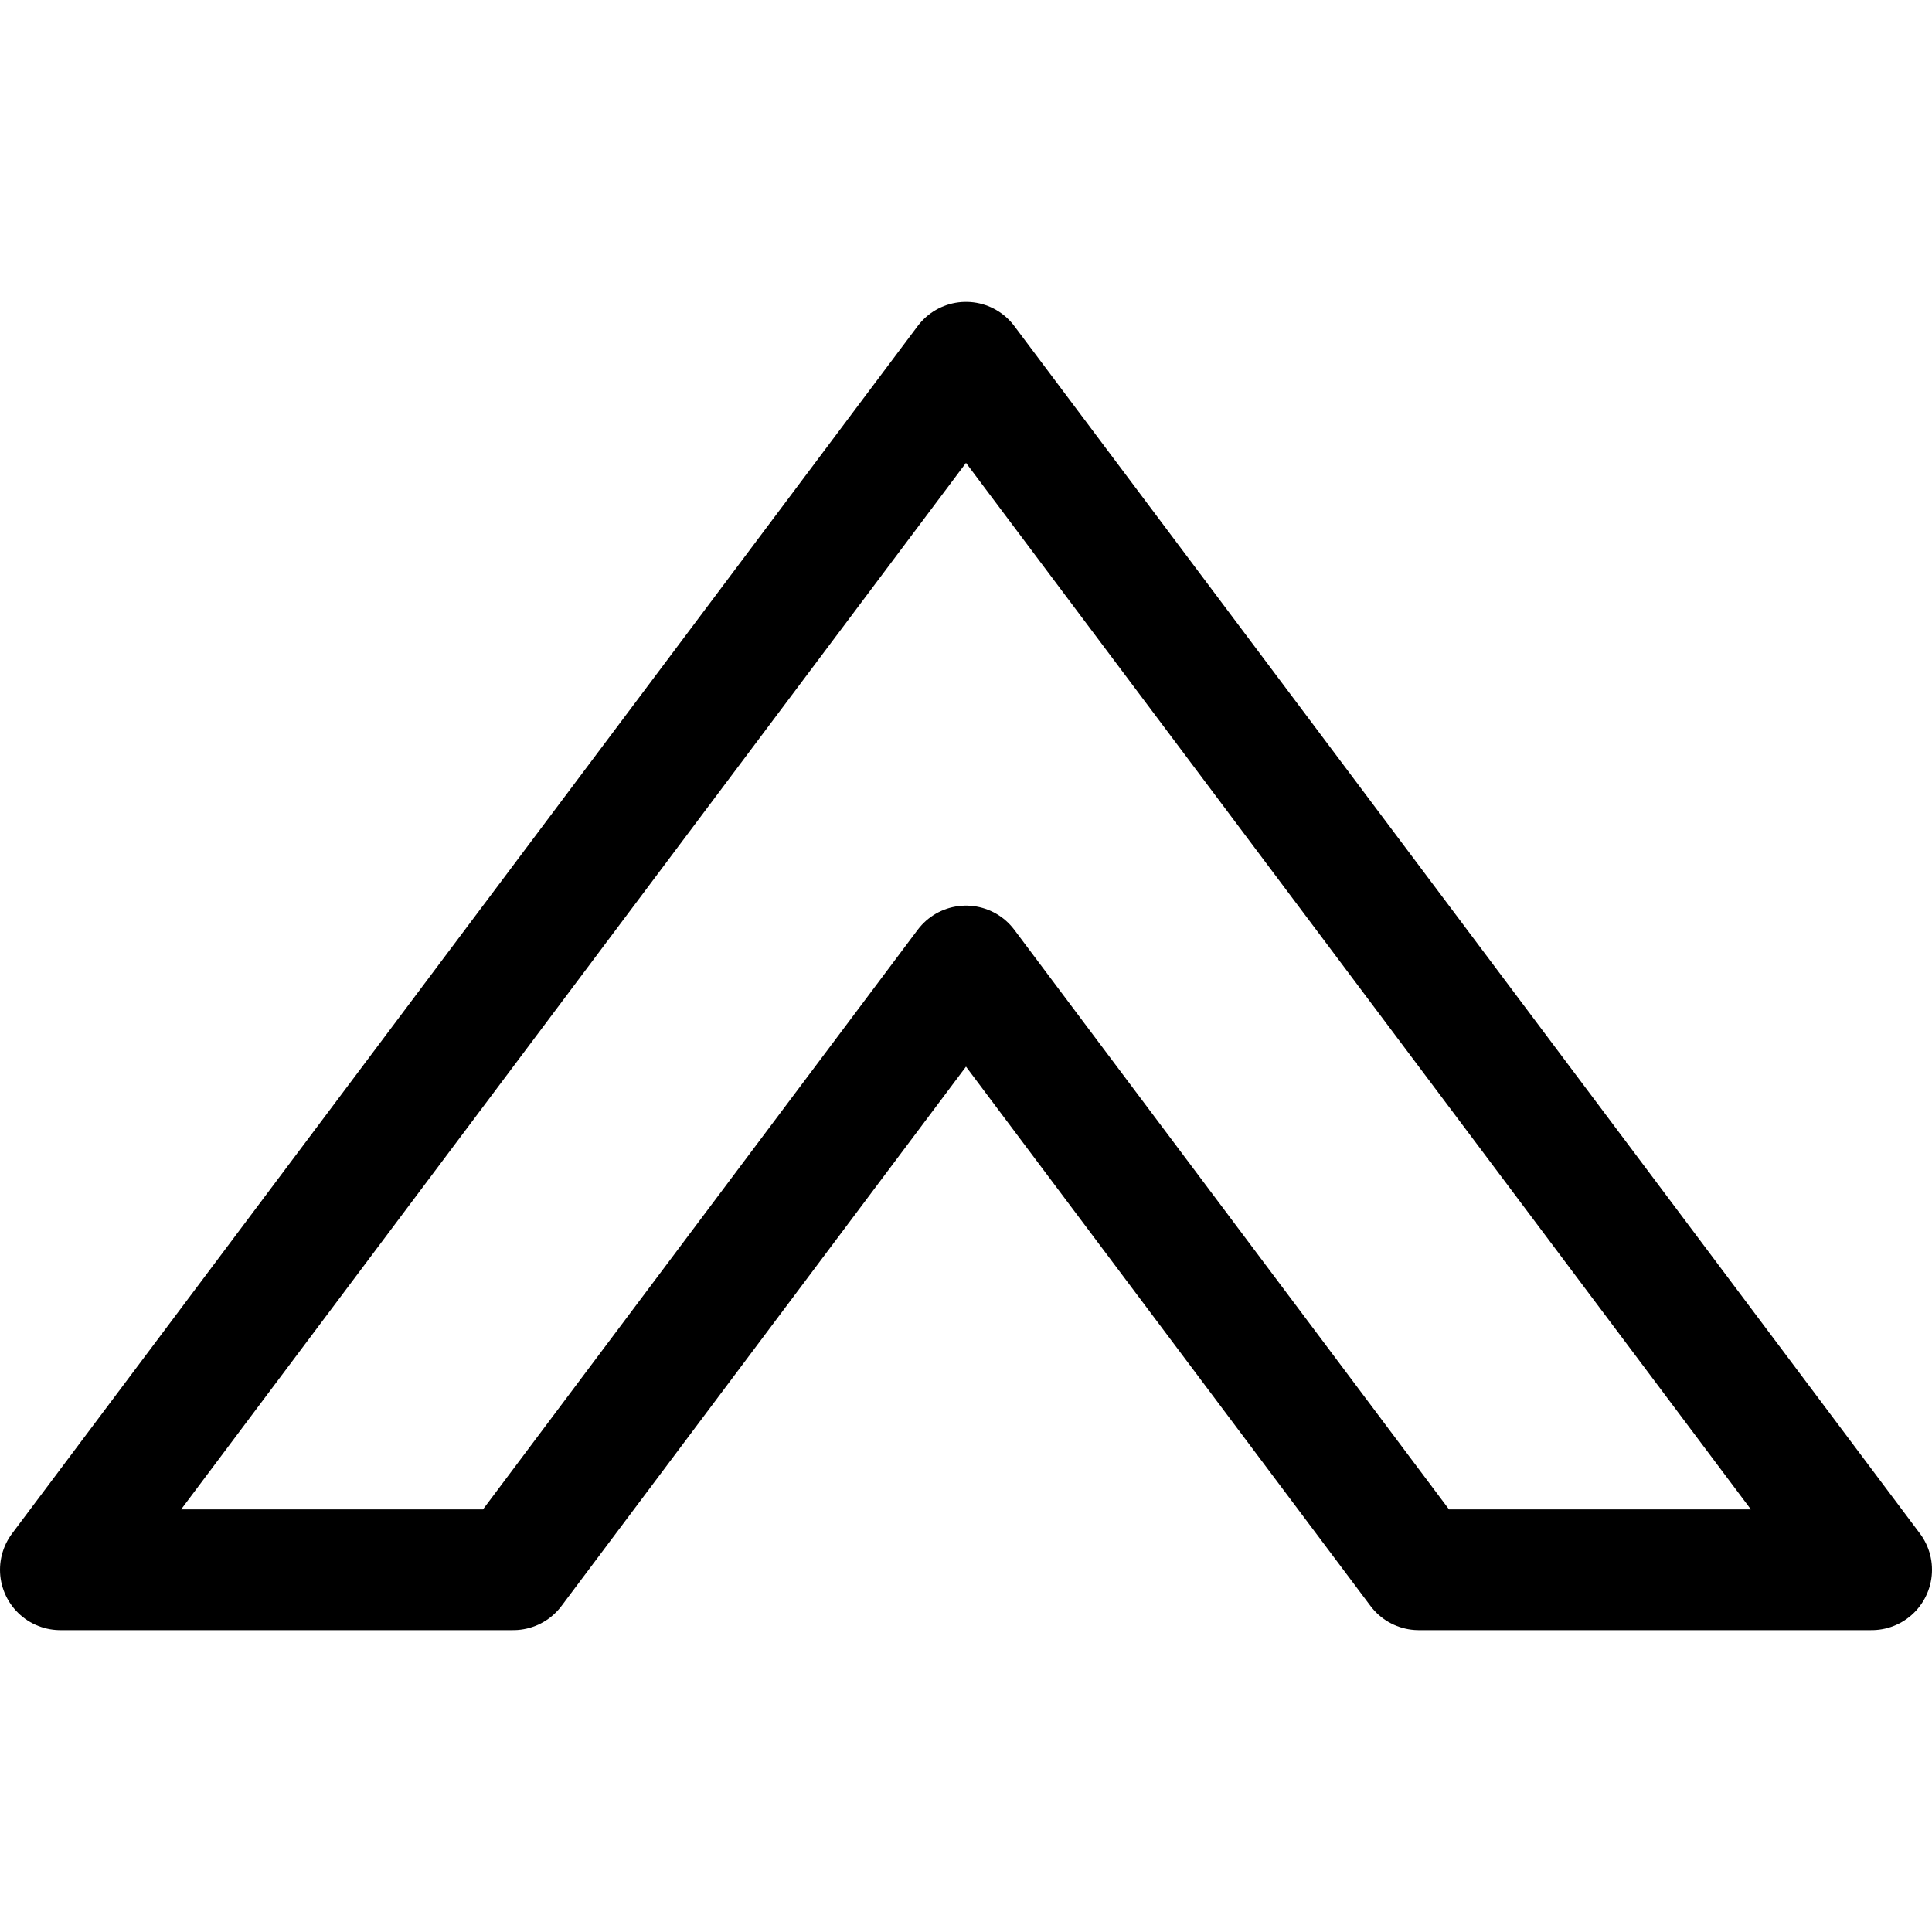 <?xml version="1.0" ?>
<!-- Uploaded to: SVG Repo, www.svgrepo.com, Generator: SVG Repo Mixer Tools -->
<svg width="800px" height="800px" viewBox="0 0 32 32" xmlns="http://www.w3.org/2000/svg">
<title/>
<g data-name="13-Arrow-direction-pointer" id="_13-Arrow-direction-pointer">
<polygon points="16 16 23.5 26 31 26 16 6 1 26 8.5 26 16 16" style="fill:none;stroke:#000000;stroke-linecap:round;stroke-linejoin:round;stroke-width:2px"/>
</g>
</svg>